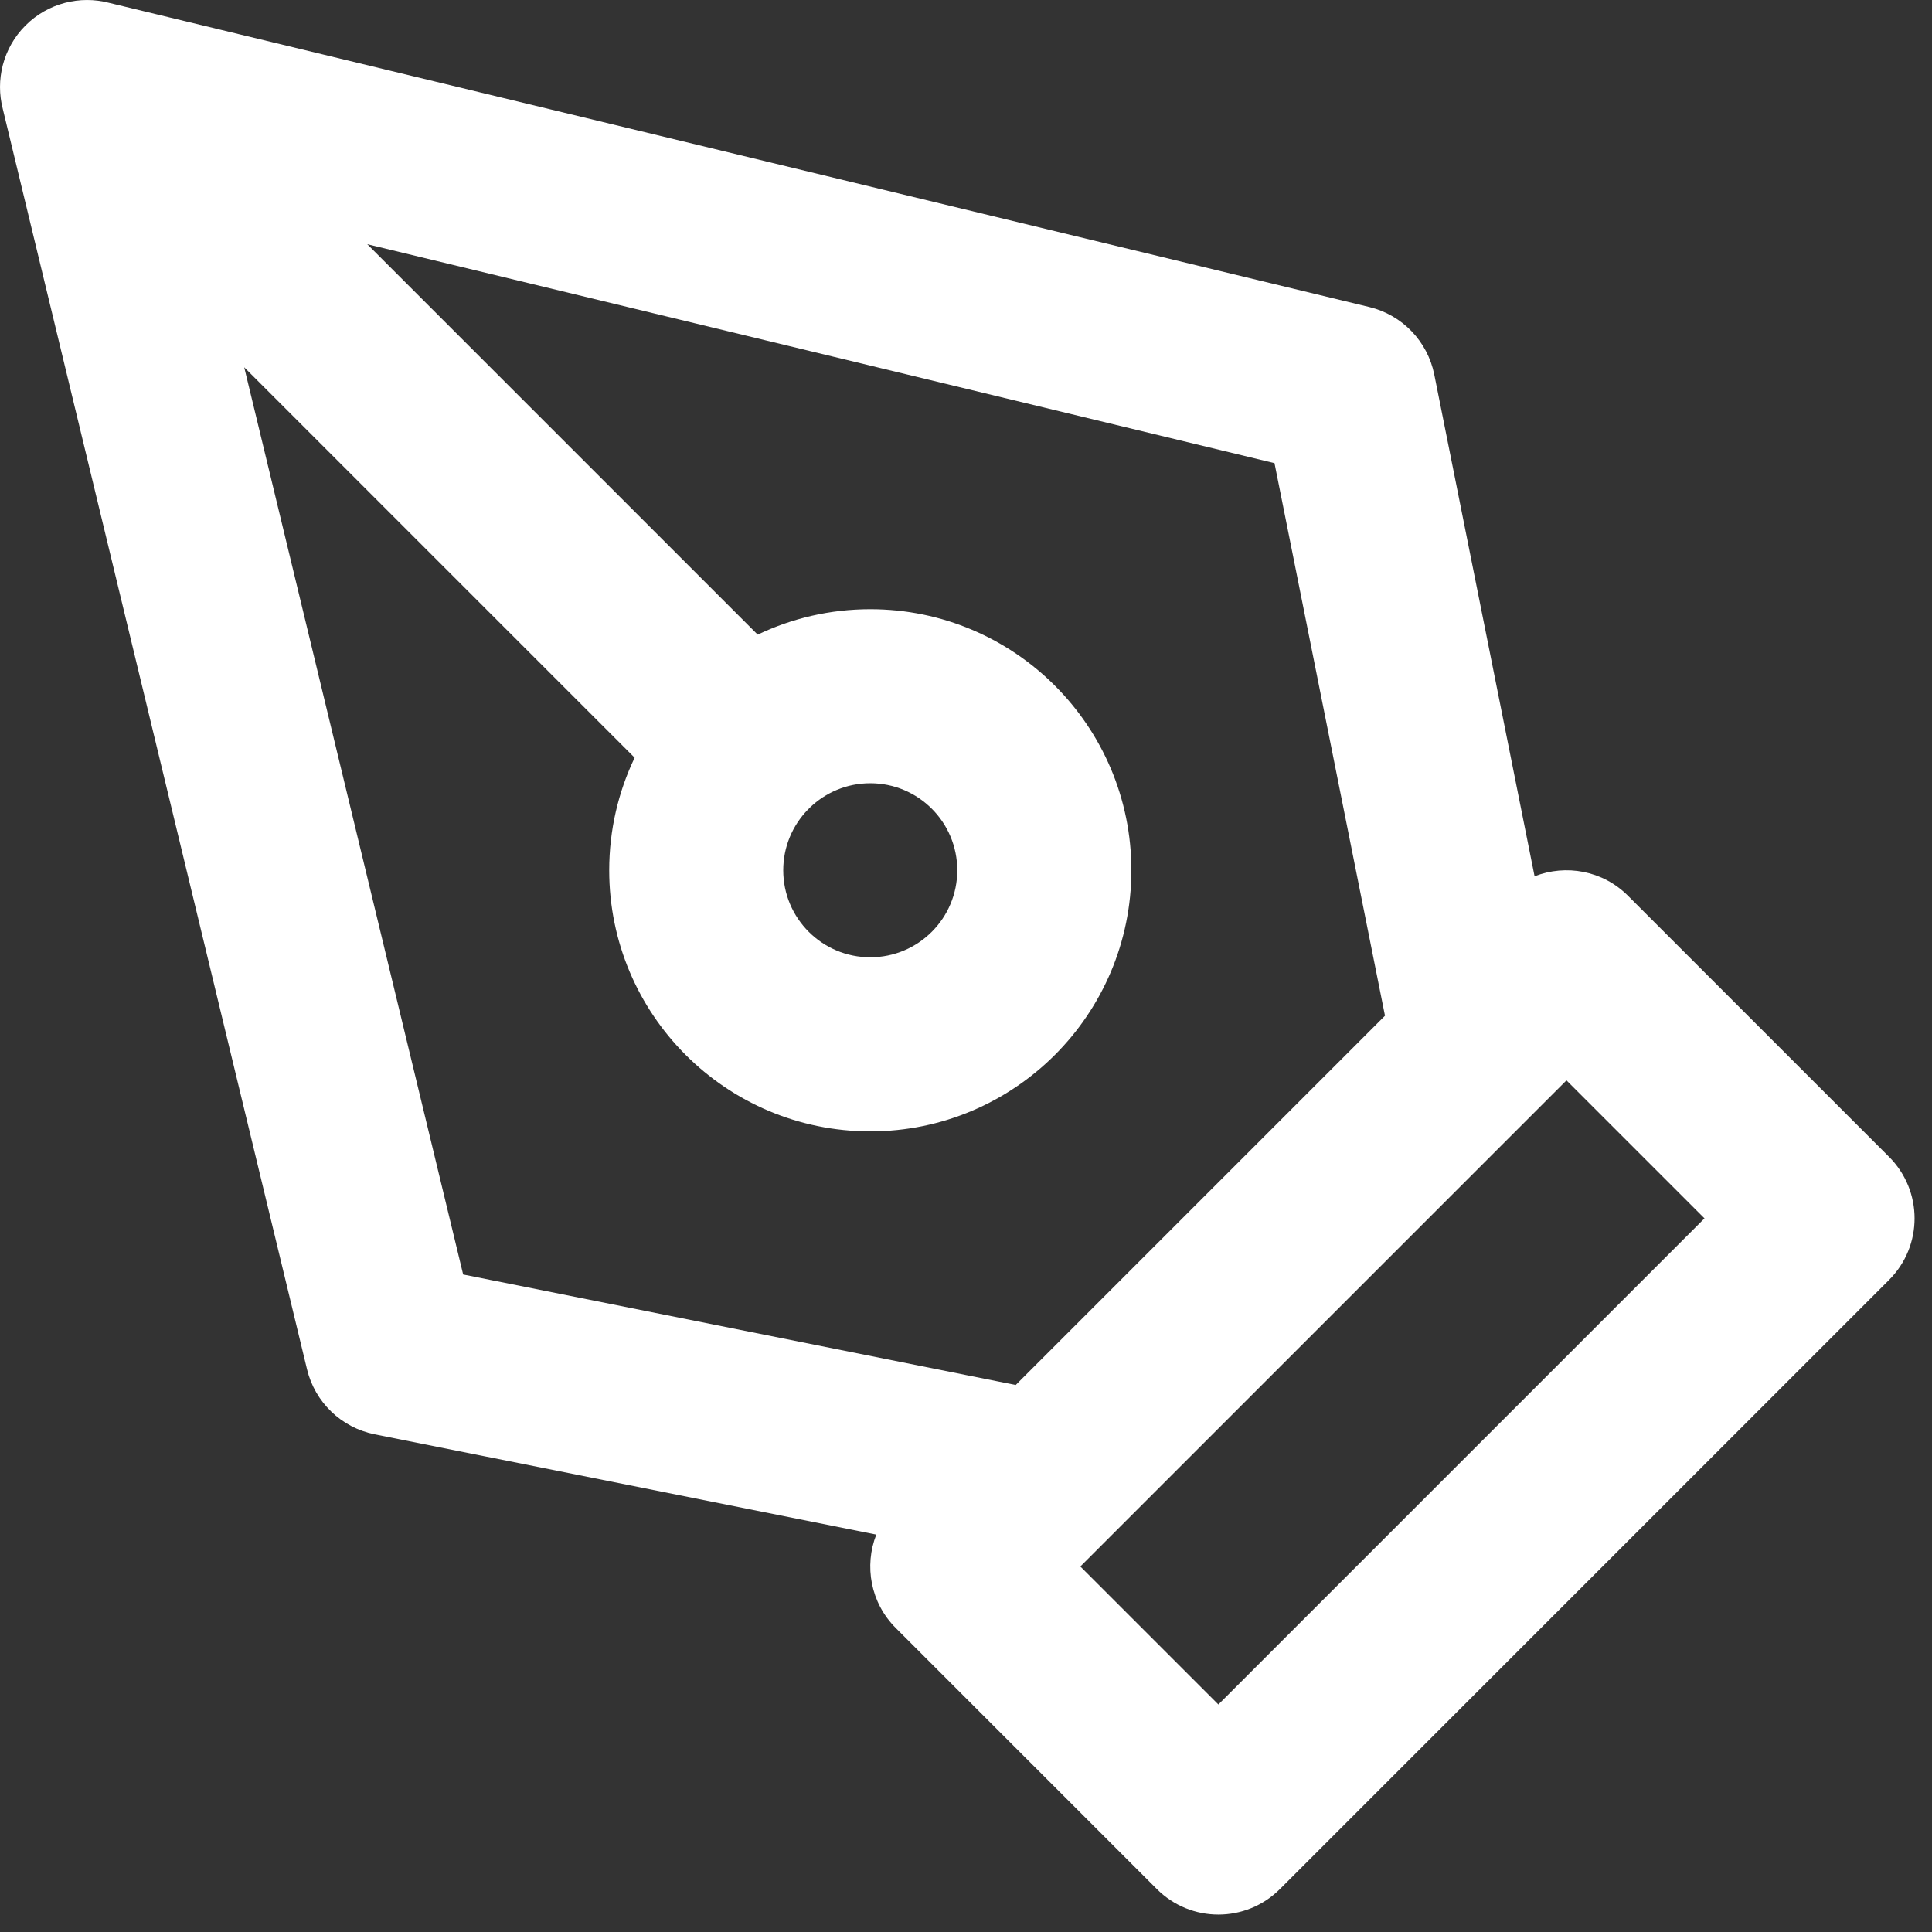 <?xml version="1.0" encoding="utf-8"?>
<svg xmlns="http://www.w3.org/2000/svg" fill="none" height="100%" overflow="visible" preserveAspectRatio="none" style="display: block;" viewBox="0 0 37 37" width="100%">
<rect x="0" y="0" width="37" height="37" fill="#333333" stroke="none"/>
<path clip-rule="evenodd" d="M0.488 0.488C0.922 0.055 1.535 -0.09 2.088 0.054L26.224 5.88C26.855 6.032 27.34 6.537 27.468 7.173L29.389 16.782C29.988 16.547 30.695 16.671 31.178 17.155L36.178 22.155C36.829 22.806 36.829 23.861 36.178 24.512L24.512 36.178C23.861 36.829 22.806 36.829 22.155 36.178L17.155 31.178C16.671 30.695 16.547 29.988 16.782 29.389L7.173 27.468C6.537 27.34 6.032 26.855 5.88 26.224L0.054 2.088C-0.09 1.535 0.055 0.922 0.488 0.488ZM12.154 14.511L4.677 7.034L8.87 24.408L19.452 26.524L26.524 19.452L24.408 8.87L7.034 4.677L14.511 12.154C15.164 11.842 15.895 11.667 16.667 11.667C19.428 11.667 21.667 13.905 21.667 16.667C21.667 19.428 19.428 21.667 16.667 21.667C13.905 21.667 11.667 19.428 11.667 16.667C11.667 15.895 11.842 15.164 12.154 14.511ZM15.468 15.509C15.178 15.809 15 16.217 15 16.667C15 17.587 15.746 18.333 16.667 18.333C17.587 18.333 18.333 17.587 18.333 16.667C18.333 15.746 17.587 15 16.667 15C16.217 15 15.809 15.178 15.509 15.468C15.502 15.475 15.495 15.482 15.489 15.489C15.482 15.495 15.475 15.502 15.468 15.509ZM21.169 29.521L21.178 29.512L29.512 21.178L29.521 21.169L30 20.69L32.643 23.333L23.333 32.643L20.69 30L21.169 29.521Z" fill="white" fill-rule="evenodd" id="Icon color"/>
</svg>